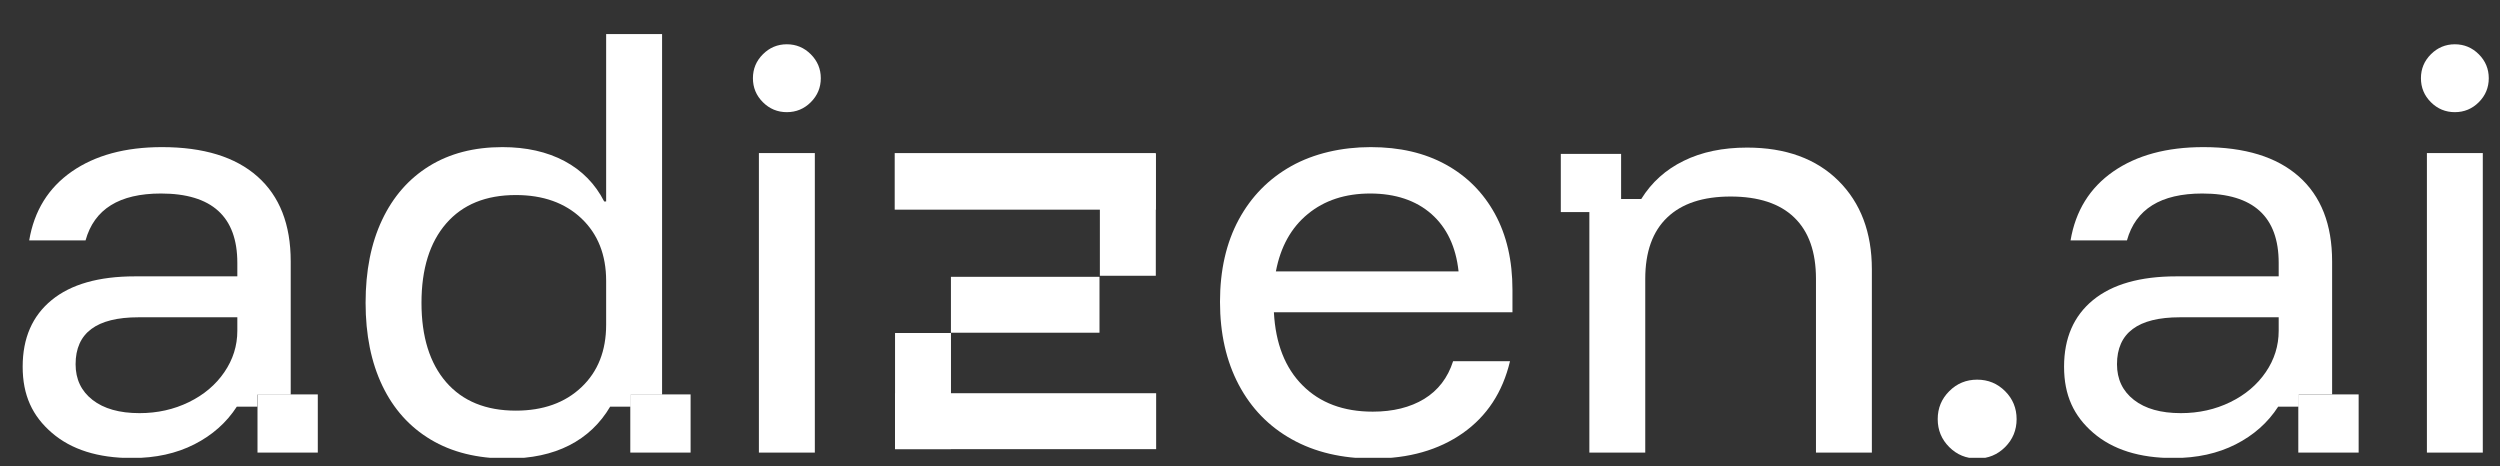 <svg width="59" height="11" viewBox="0 0 59 11" fill="none" xmlns="http://www.w3.org/2000/svg">
<rect x="0" y="0" width="59" height="11" fill="#333333" stroke="none"/>
<g clip-path="url(#clip0_4_16058)">
<path d="M38.258 3.632H36.835V5.005H38.258V3.632Z" fill="white"/>
<path d="M7.5 9.308H6.077V10.681H7.5V9.308Z" fill="white"/>
<path d="M6.077 4.166C5.555 3.703 4.803 3.472 3.822 3.472C2.958 3.472 2.249 3.664 1.695 4.048C1.142 4.433 0.806 4.975 0.689 5.674H2.019C2.223 4.936 2.816 4.567 3.798 4.567C5 4.567 5.601 5.113 5.601 6.204V6.522H3.186C2.329 6.522 1.674 6.709 1.219 7.082C0.763 7.455 0.535 7.979 0.535 8.654C0.535 9.33 0.765 9.819 1.225 10.215C1.684 10.611 2.314 10.81 3.115 10.81C3.672 10.81 4.163 10.702 4.587 10.486C5.011 10.27 5.345 9.974 5.589 9.597H6.074V9.314H6.861V6.169C6.861 5.297 6.6 4.63 6.077 4.166ZM5.601 7.806C5.601 8.16 5.498 8.486 5.294 8.784C5.09 9.082 4.811 9.318 4.458 9.49C4.104 9.663 3.716 9.75 3.292 9.75C2.82 9.75 2.451 9.646 2.184 9.438C1.917 9.23 1.784 8.949 1.784 8.596C1.784 7.857 2.279 7.488 3.268 7.488H5.601V7.806Z" fill="white"/>
<path d="M14.305 0.786V4.755H14.259C14.047 4.34 13.735 4.021 13.322 3.801C12.91 3.582 12.421 3.472 11.856 3.472C11.188 3.472 10.613 3.621 10.13 3.919C9.647 4.218 9.276 4.642 9.017 5.191C8.757 5.741 8.628 6.393 8.628 7.147C8.628 7.901 8.76 8.552 9.023 9.102C9.286 9.652 9.666 10.076 10.165 10.374C10.664 10.673 11.266 10.822 11.973 10.822C12.539 10.822 13.026 10.718 13.434 10.51C13.842 10.302 14.164 9.997 14.4 9.597H14.885V9.314H15.625V0.786H14.305ZM14.305 7.665C14.305 8.278 14.111 8.769 13.723 9.137C13.334 9.506 12.817 9.691 12.174 9.691C11.467 9.691 10.919 9.467 10.53 9.02C10.142 8.572 9.947 7.948 9.947 7.147C9.947 6.346 10.142 5.721 10.53 5.274C10.919 4.826 11.467 4.603 12.174 4.603C12.817 4.603 13.334 4.787 13.723 5.156C14.111 5.525 14.305 6.016 14.305 6.628V7.665Z" fill="white"/>
<path d="M17.91 3.613V10.681H19.23V3.613H17.91ZM19.135 1.281C18.978 1.124 18.79 1.045 18.569 1.045C18.349 1.045 18.161 1.124 18.004 1.281C17.847 1.438 17.769 1.626 17.769 1.846C17.769 2.067 17.847 2.255 18.004 2.412C18.161 2.569 18.35 2.647 18.569 2.647C18.789 2.647 18.978 2.569 19.135 2.412C19.292 2.255 19.371 2.066 19.371 1.846C19.371 1.627 19.292 1.438 19.135 1.281Z" fill="white"/>
<path d="M35.694 6.84C35.694 6.149 35.557 5.553 35.282 5.05C35.007 4.548 34.621 4.159 34.122 3.884C33.623 3.609 33.033 3.472 32.349 3.472C31.666 3.472 31.01 3.621 30.476 3.919C29.942 4.218 29.528 4.639 29.233 5.185C28.939 5.731 28.792 6.377 28.792 7.123C28.792 7.869 28.939 8.521 29.233 9.078C29.528 9.636 29.946 10.066 30.488 10.368C31.03 10.671 31.67 10.822 32.408 10.822C33.248 10.822 33.953 10.621 34.523 10.221C35.092 9.821 35.463 9.255 35.636 8.525H34.293C34.167 8.918 33.939 9.214 33.61 9.415C33.28 9.615 32.876 9.715 32.397 9.715C31.706 9.715 31.154 9.509 30.742 9.096C30.329 8.684 30.103 8.109 30.064 7.37H35.694V6.84ZM30.111 6.405C30.221 5.824 30.472 5.372 30.865 5.05C31.257 4.728 31.748 4.567 32.337 4.567C32.926 4.567 33.415 4.728 33.781 5.05C34.145 5.372 34.36 5.824 34.422 6.405H30.111Z" fill="white"/>
<path d="M43.387 4.266C42.861 3.745 42.142 3.483 41.231 3.483C40.658 3.483 40.159 3.587 39.735 3.796C39.311 4.003 38.977 4.304 38.734 4.696H38.249V4.986H37.509V10.681H38.828V6.581C38.828 5.945 39.001 5.462 39.346 5.133C39.692 4.802 40.191 4.638 40.843 4.638C41.495 4.638 42.003 4.802 42.344 5.133C42.686 5.462 42.857 5.945 42.857 6.581V10.681H44.176V6.357C44.176 5.486 43.913 4.789 43.387 4.266Z" fill="white"/>
<path d="M47.321 9.232C47.14 9.051 46.921 8.96 46.661 8.96C46.402 8.96 46.182 9.051 46.002 9.232C45.821 9.412 45.73 9.632 45.73 9.891C45.73 10.151 45.821 10.37 46.002 10.551C46.182 10.731 46.402 10.822 46.661 10.822C46.921 10.822 47.14 10.731 47.321 10.551C47.501 10.37 47.592 10.151 47.592 9.891C47.592 9.632 47.501 9.412 47.321 9.232Z" fill="white"/>
<path d="M54.254 4.166C53.731 3.703 52.98 3.472 51.998 3.472C51.135 3.472 50.426 3.664 49.872 4.048C49.319 4.433 48.983 4.975 48.865 5.674H50.196C50.401 4.936 50.993 4.567 51.975 4.567C53.177 4.567 53.777 5.113 53.777 6.204V6.522H51.362C50.507 6.522 49.85 6.709 49.395 7.082C48.94 7.455 48.712 7.979 48.712 8.654C48.712 9.33 48.942 9.819 49.401 10.215C49.861 10.611 50.491 10.81 51.292 10.81C51.849 10.81 52.34 10.702 52.764 10.486C53.188 10.27 53.522 9.974 53.765 9.597H54.251V9.308H55.038V6.169C55.038 5.297 54.777 4.63 54.254 4.166ZM53.777 7.806C53.777 8.16 53.675 8.486 53.471 8.784C53.267 9.082 52.988 9.318 52.635 9.49C52.281 9.663 51.892 9.75 51.468 9.75C50.997 9.75 50.628 9.646 50.361 9.438C50.094 9.23 49.961 8.949 49.961 8.596C49.961 7.857 50.456 7.488 51.445 7.488H53.777V7.806Z" fill="white"/>
<path d="M57.275 3.613V10.681H58.594V3.613H57.275ZM58.5 1.281C58.343 1.124 58.154 1.045 57.934 1.045C57.715 1.045 57.526 1.124 57.369 1.281C57.212 1.438 57.134 1.626 57.134 1.846C57.134 2.067 57.212 2.255 57.369 2.412C57.526 2.569 57.715 2.647 57.934 2.647C58.154 2.647 58.343 2.569 58.5 2.412C58.657 2.255 58.735 2.066 58.735 1.846C58.735 1.627 58.657 1.438 58.5 1.281Z" fill="white"/>
<path d="M27.277 3.613H21.115V4.948H27.277V3.613Z" fill="white"/>
<path d="M25.948 6.533H22.442V7.852H25.948V6.533Z" fill="white"/>
<path d="M25.957 3.63V6.508H27.277V3.63H25.957Z" fill="white"/>
<path d="M21.123 7.859V10.599H22.443V7.859H21.123Z" fill="white"/>
<path d="M27.285 9.28H21.123V10.6H27.285V9.28Z" fill="white"/>
<path d="M16.298 9.308H14.875V10.681H16.298V9.308Z" fill="white"/>
<path d="M55.664 9.308H54.24V10.681H55.664V9.308Z" fill="white"/>
</g>
<defs>
<clipPath id="clip0_4_16058">
<rect width="58.271" height="10" fill="white" transform="translate(0.5 0.804)"/>
</clipPath>
</defs>
</svg>
